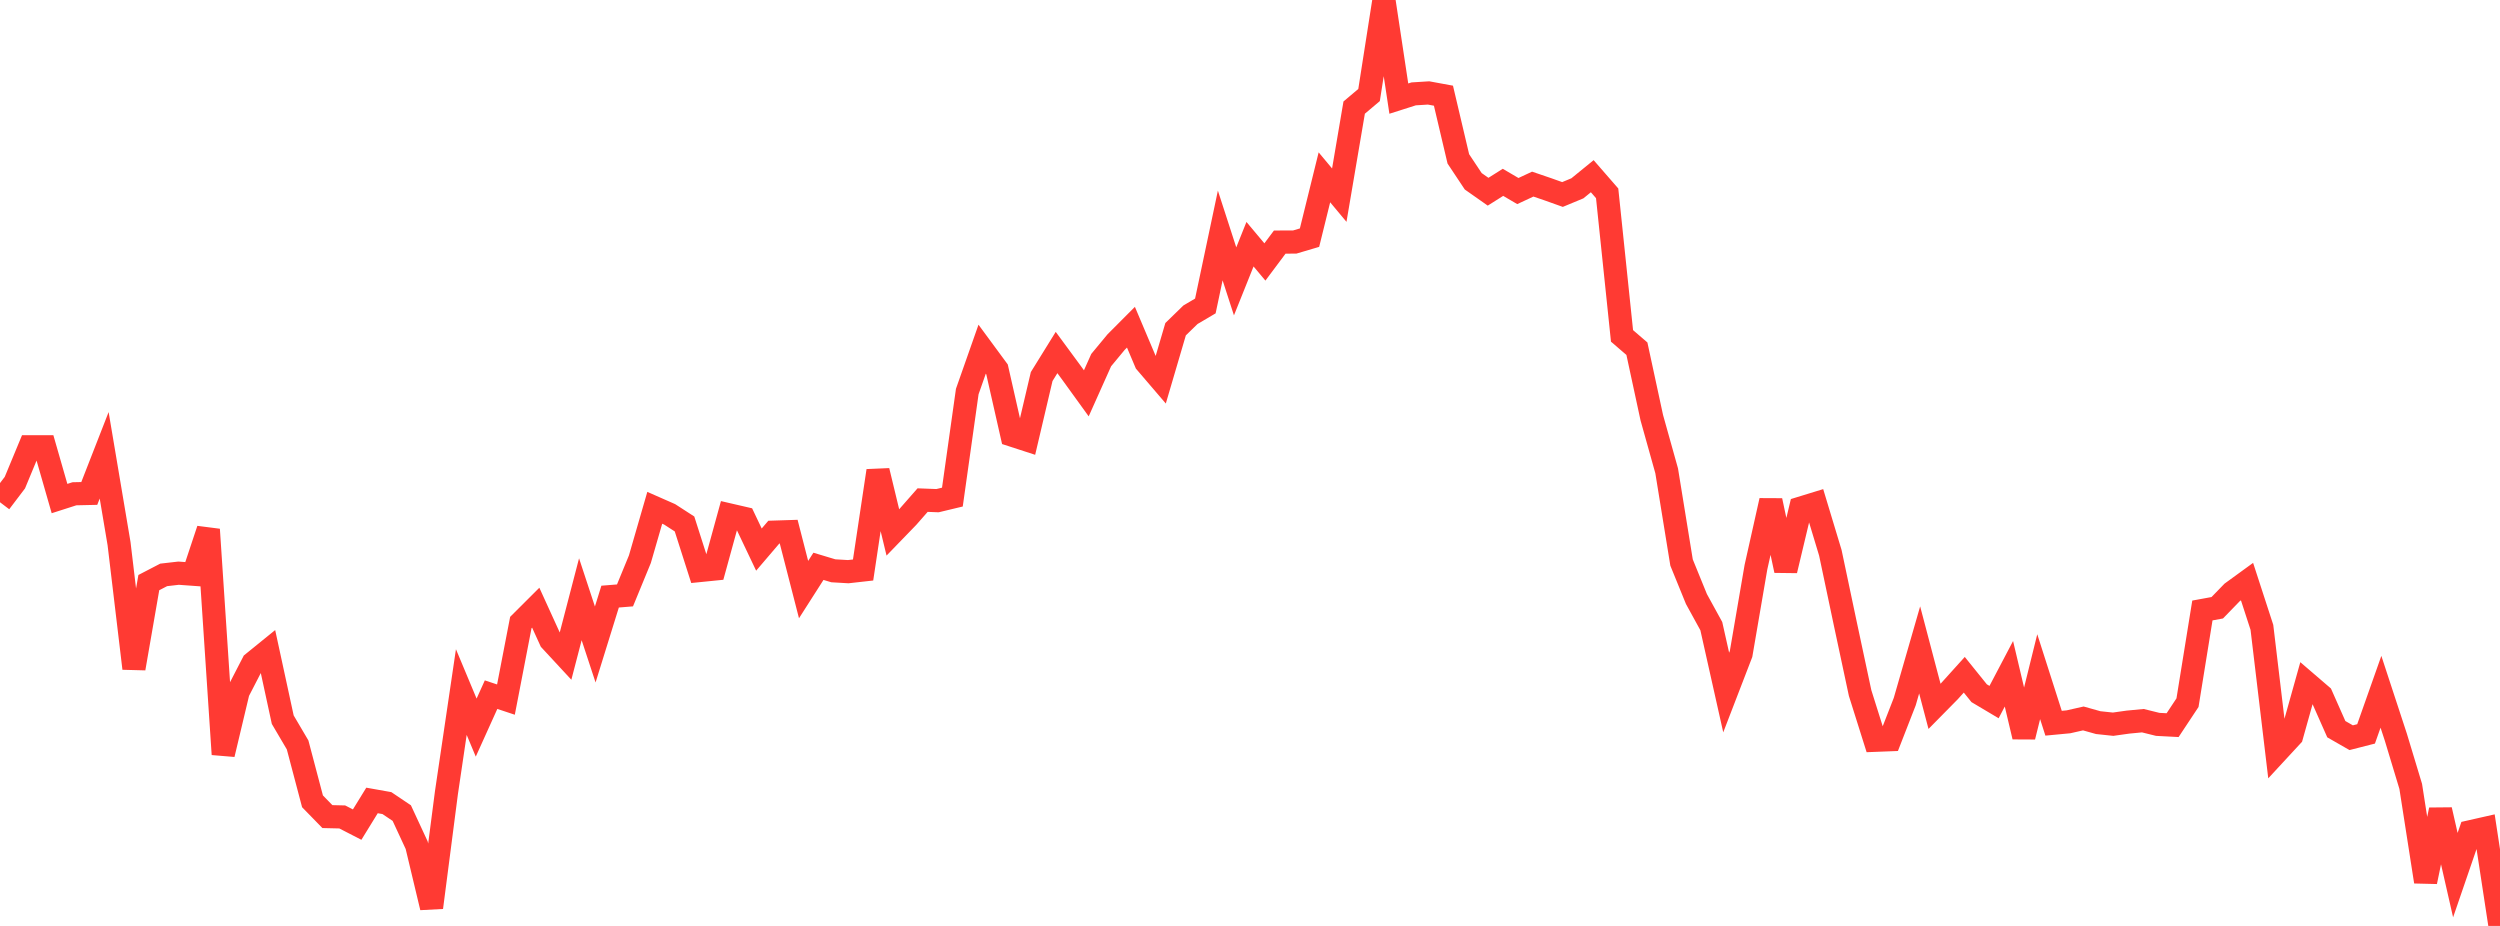 <?xml version="1.0" standalone="no"?>
<!DOCTYPE svg PUBLIC "-//W3C//DTD SVG 1.1//EN" "http://www.w3.org/Graphics/SVG/1.1/DTD/svg11.dtd">

<svg width="135" height="50" viewBox="0 0 135 50" preserveAspectRatio="none" 
  xmlns="http://www.w3.org/2000/svg"
  xmlns:xlink="http://www.w3.org/1999/xlink">


<polyline points="0.0, 27.121 0.804, 26.061 1.607, 24.126 2.411, 24.126 3.214, 26.922 4.018, 26.664 4.821, 26.646 5.625, 24.586 6.429, 29.357 7.232, 36.094 8.036, 31.461 8.839, 31.044 9.643, 30.952 10.446, 31.01 11.25, 28.593 12.054, 40.732 12.857, 37.359 13.661, 35.8 14.464, 35.149 15.268, 38.862 16.071, 40.226 16.875, 43.271 17.679, 44.096 18.482, 44.115 19.286, 44.529 20.089, 43.224 20.893, 43.367 21.696, 43.907 22.5, 45.64 23.304, 49.004 24.107, 42.81 24.911, 37.371 25.714, 39.291 26.518, 37.511 27.321, 37.778 28.125, 33.617 28.929, 32.815 29.732, 34.576 30.536, 35.444 31.339, 32.36 32.143, 34.802 32.946, 32.217 33.75, 32.152 34.554, 30.196 35.357, 27.421 36.161, 27.775 36.964, 28.294 37.768, 30.81 38.571, 30.729 39.375, 27.803 40.179, 27.989 40.982, 29.678 41.786, 28.736 42.589, 28.71 43.393, 31.838 44.196, 30.581 45.0, 30.823 45.804, 30.87 46.607, 30.78 47.411, 25.423 48.214, 28.751 49.018, 27.92 49.821, 27.005 50.625, 27.036 51.429, 26.843 52.232, 21.143 53.036, 18.856 53.839, 19.946 54.643, 23.494 55.446, 23.755 56.25, 20.334 57.054, 19.036 57.857, 20.127 58.661, 21.239 59.464, 19.446 60.268, 18.475 61.071, 17.669 61.875, 19.57 62.679, 20.509 63.482, 17.777 64.286, 16.995 65.089, 16.522 65.893, 12.715 66.696, 15.194 67.5, 13.187 68.304, 14.146 69.107, 13.072 69.911, 13.071 70.714, 12.833 71.518, 9.576 72.321, 10.538 73.125, 5.81 73.929, 5.132 74.732, 0.0 75.536, 5.325 76.339, 5.069 77.143, 5.019 77.946, 5.167 78.75, 8.579 79.554, 9.789 80.357, 10.353 81.161, 9.846 81.964, 10.317 82.768, 9.942 83.571, 10.216 84.375, 10.503 85.179, 10.169 85.982, 9.515 86.786, 10.439 87.589, 18.138 88.393, 18.83 89.196, 22.552 90.0, 25.425 90.804, 30.376 91.607, 32.347 92.411, 33.812 93.214, 37.397 94.018, 35.31 94.821, 30.627 95.625, 27.033 96.429, 30.806 97.232, 27.441 98.036, 27.194 98.839, 29.852 99.643, 33.663 100.446, 37.423 101.25, 39.976 102.054, 39.945 102.857, 37.885 103.661, 35.095 104.464, 38.143 105.268, 37.327 106.071, 36.437 106.875, 37.434 107.679, 37.912 108.482, 36.384 109.286, 39.784 110.089, 36.54 110.893, 39.054 111.696, 38.978 112.5, 38.796 113.304, 39.022 114.107, 39.107 114.911, 38.994 115.714, 38.917 116.518, 39.116 117.321, 39.158 118.125, 37.944 118.929, 32.966 119.732, 32.819 120.536, 31.99 121.339, 31.406 122.143, 33.877 122.946, 40.611 123.75, 39.741 124.554, 36.871 125.357, 37.561 126.161, 39.376 126.964, 39.836 127.768, 39.63 128.571, 37.356 129.375, 39.806 130.179, 42.465 130.982, 47.612 131.786, 43.732 132.589, 47.257 133.393, 44.915 134.196, 44.733 135.0, 50.0" fill="none" stroke="#ff3a33" stroke-width="1.25"/>

</svg>